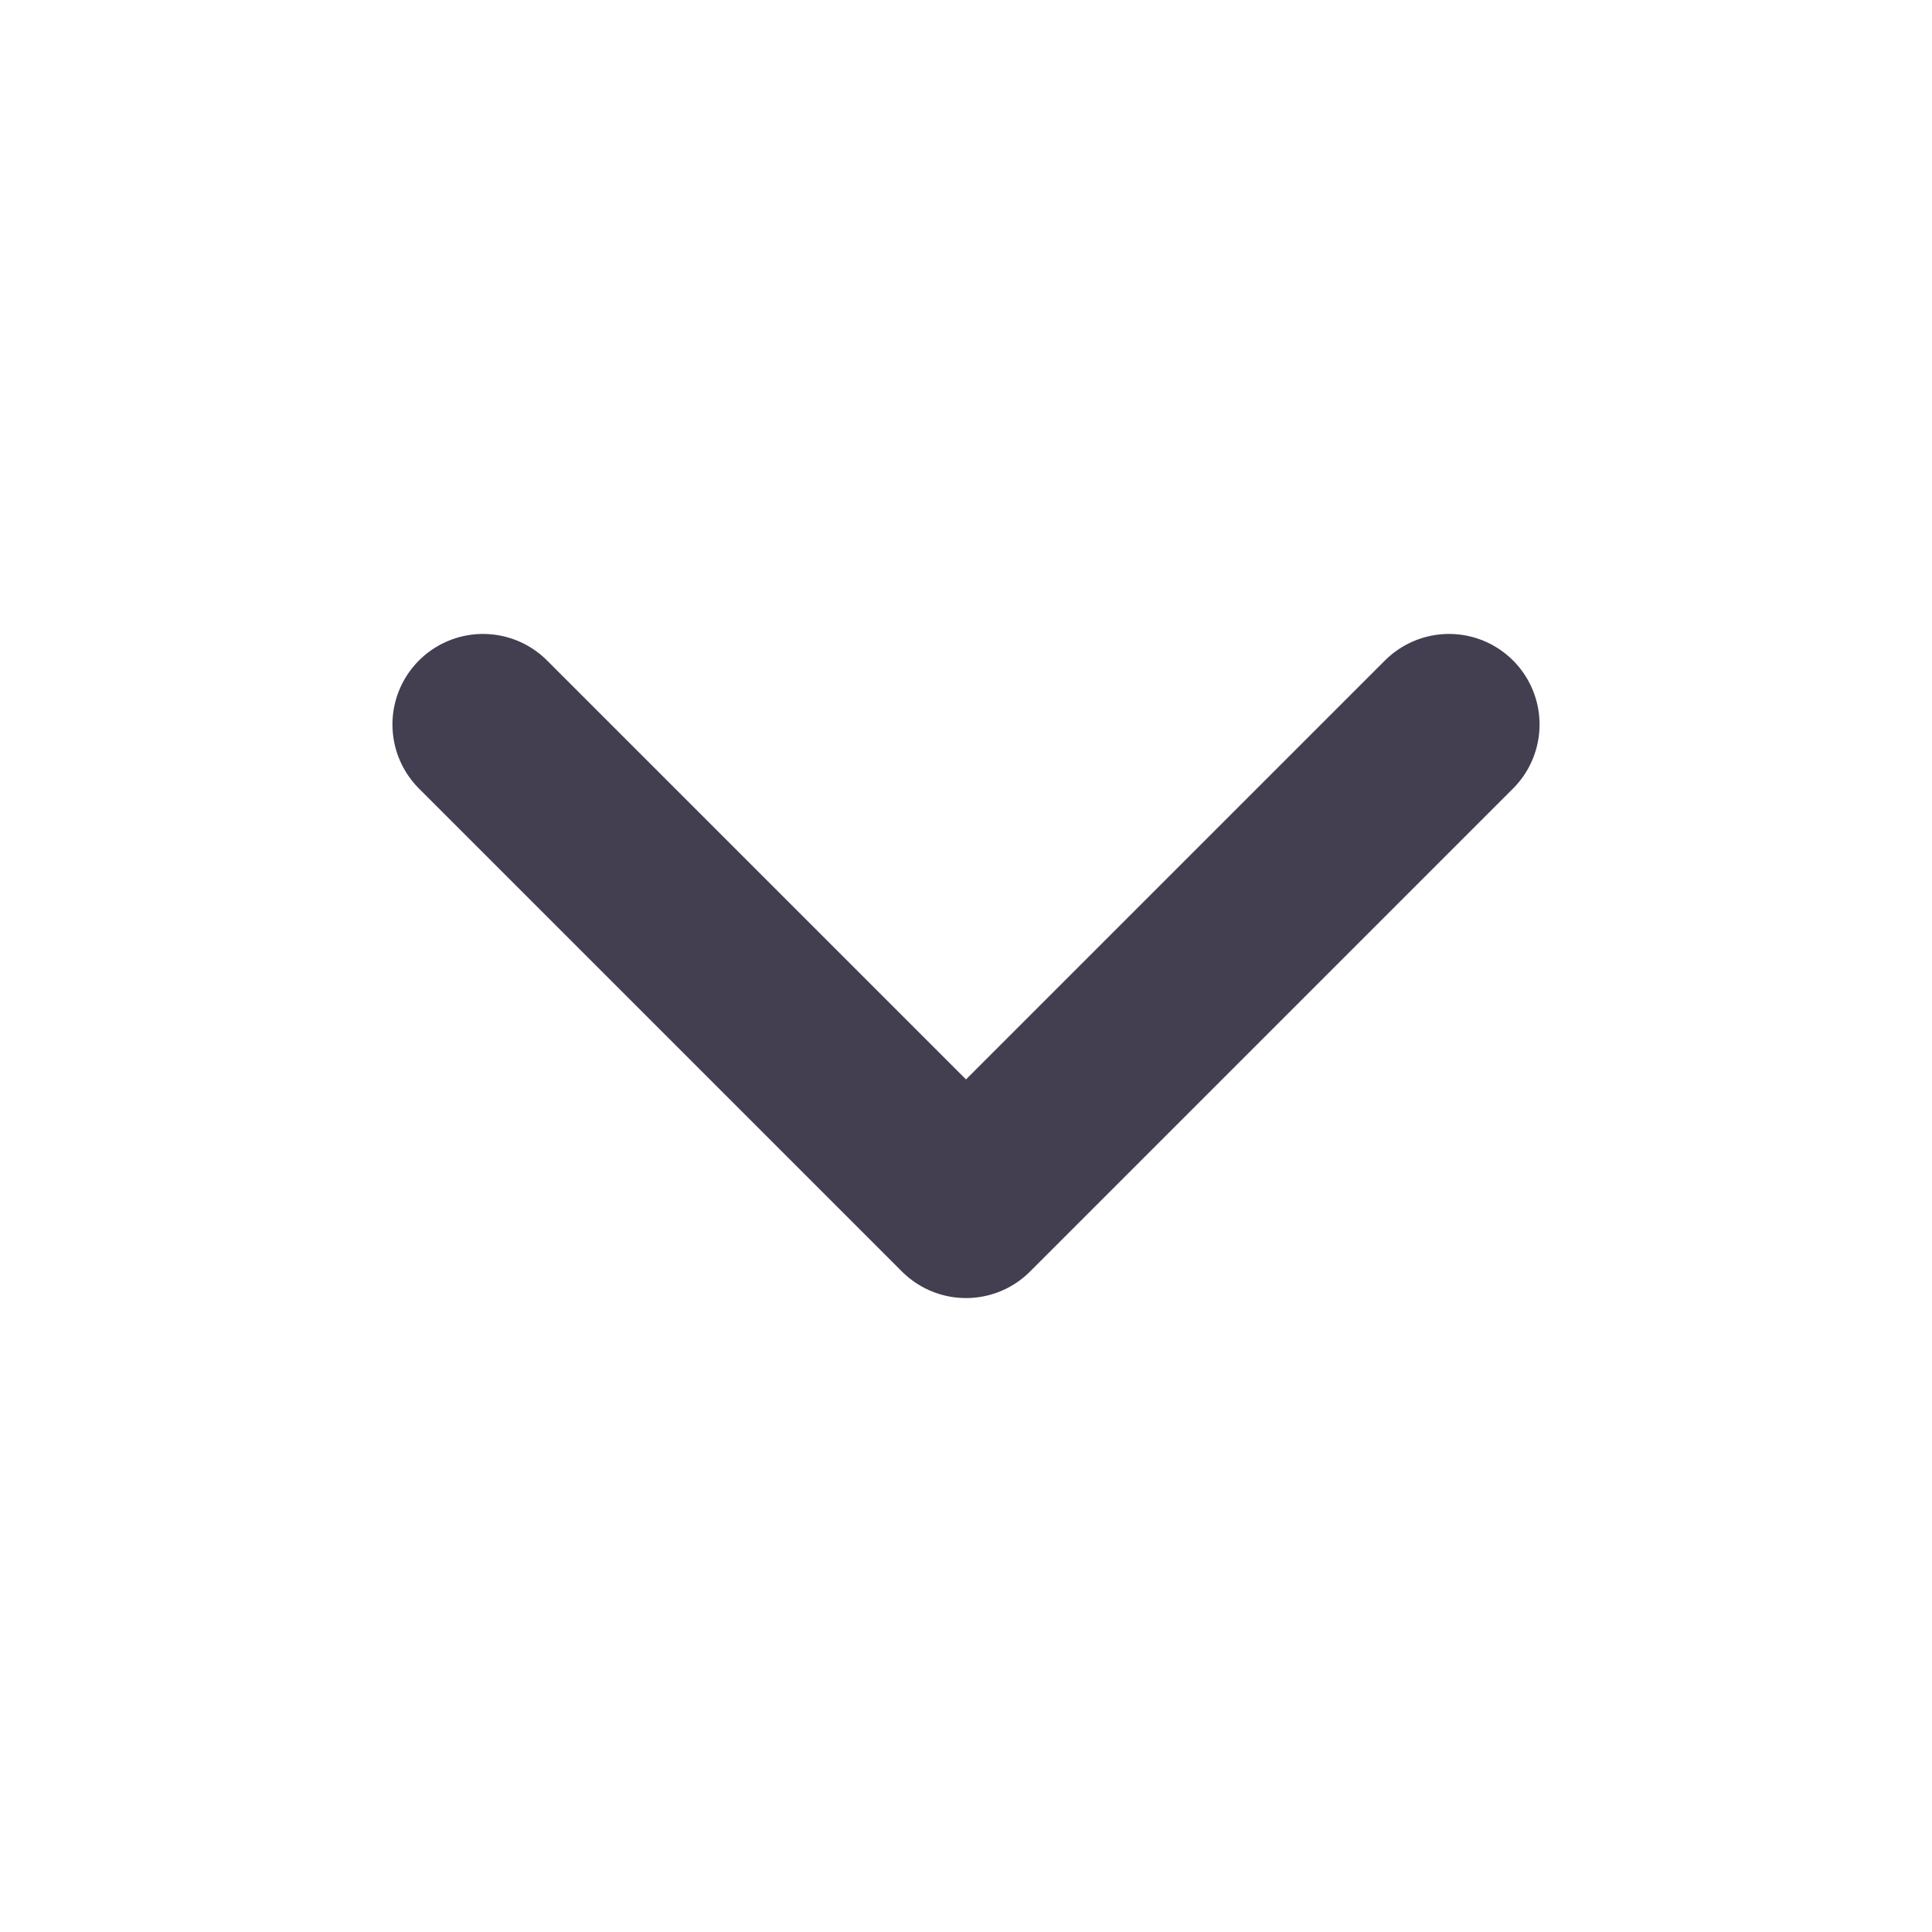 <svg width="16" height="16" viewBox="0 0 16 16" fill="none" xmlns="http://www.w3.org/2000/svg">
<path d="M4 6L8 10L12 6" stroke="#2F2B3D" stroke-opacity="0.9" stroke-width="1.5" stroke-linecap="round" stroke-linejoin="round"/>
</svg>
